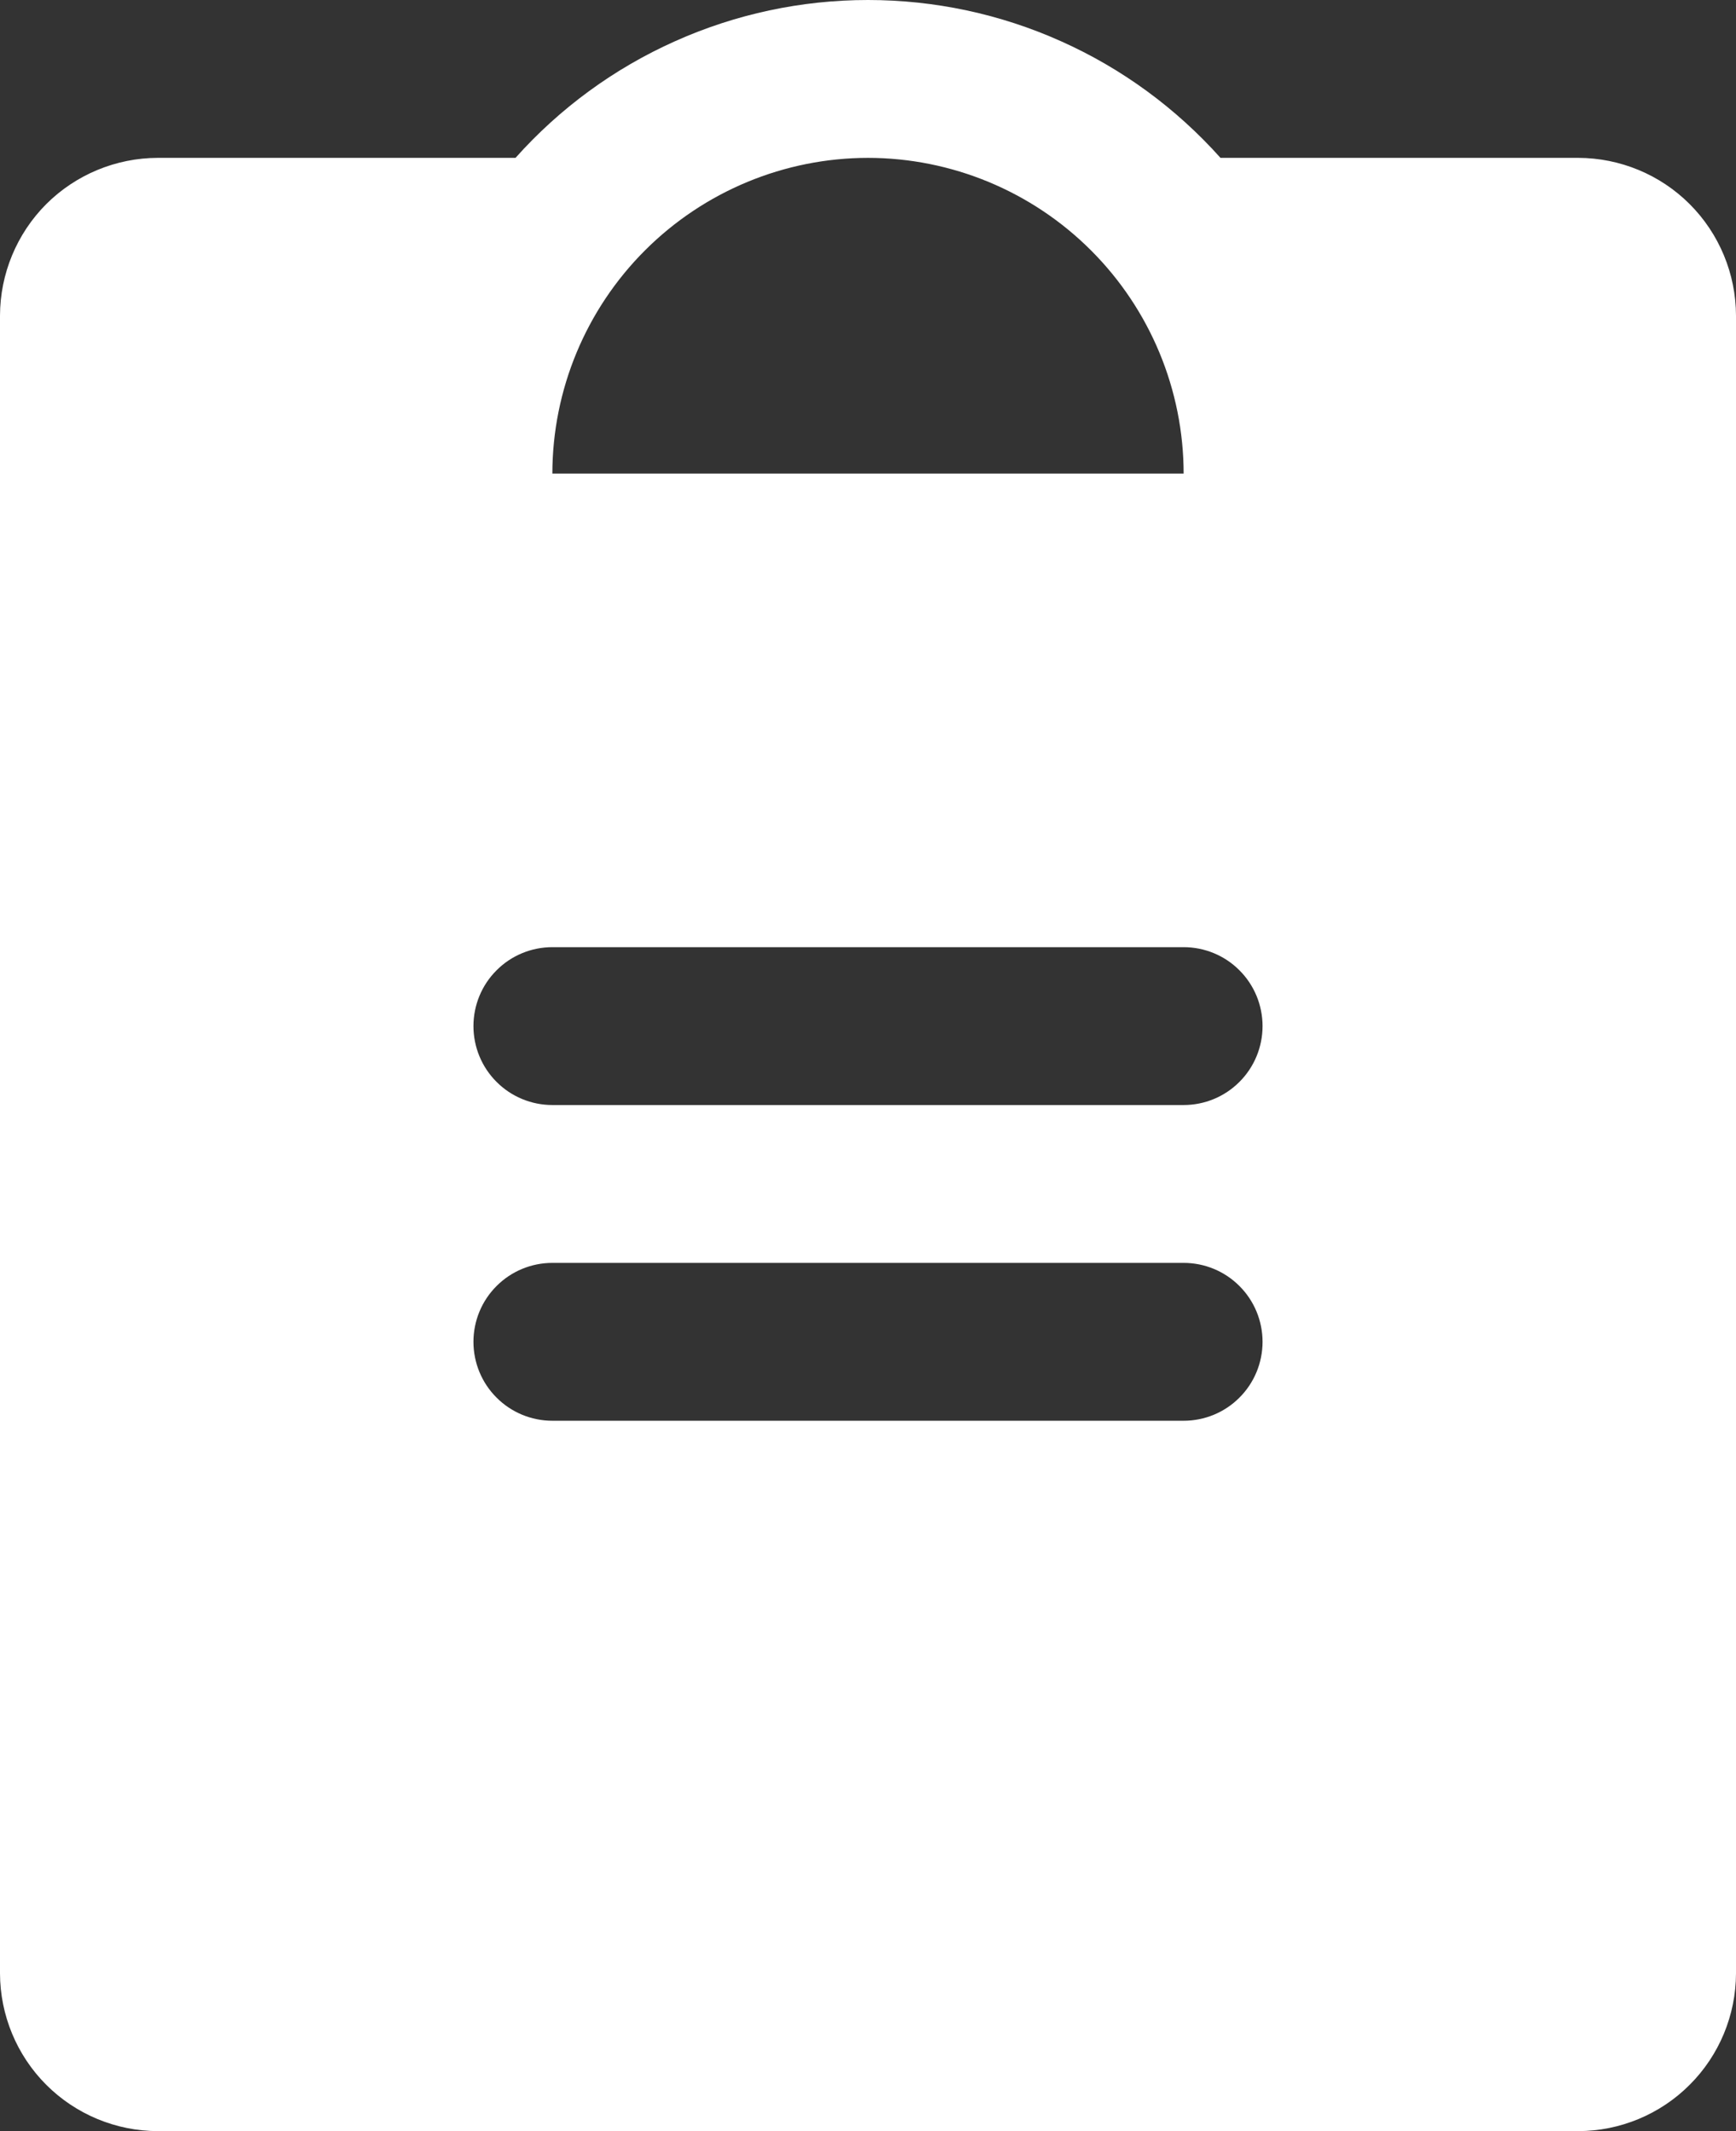 <?xml version="1.0" encoding="UTF-8"?> <svg xmlns="http://www.w3.org/2000/svg" width="22" height="27" viewBox="0 0 22 27" fill="none"><rect x="0" y="0" width="22" height="27" fill="#333333" stroke="none"/> <path d="M20 2H15.467C14.905 1.371 14.217 0.867 13.447 0.523C12.678 0.178 11.844 0 11 0C10.156 0 9.323 0.178 8.553 0.523C7.783 0.867 7.094 1.371 6.533 2H2C1.47 2.001 0.961 2.212 0.586 2.586C0.212 2.961 0.001 3.47 0 4V25C0.001 25.53 0.212 26.039 0.586 26.413C0.961 26.788 1.47 26.999 2 27H20C20.53 26.999 21.039 26.788 21.413 26.413C21.788 26.039 21.999 25.53 22 25V4C21.999 3.47 21.788 2.961 21.413 2.586C21.039 2.212 20.53 2.001 20 2V2ZM11 2C12.06 2.001 13.077 2.423 13.827 3.173C14.577 3.923 14.999 4.94 15 6H7C7.001 4.94 7.423 3.923 8.173 3.173C8.923 2.423 9.94 2.001 11 2ZM15 18H7C6.735 18 6.48 17.895 6.293 17.707C6.105 17.52 6 17.265 6 17C6 16.735 6.105 16.48 6.293 16.293C6.48 16.105 6.735 16 7 16H15C15.265 16 15.52 16.105 15.707 16.293C15.895 16.48 16 16.735 16 17C16 17.265 15.895 17.52 15.707 17.707C15.52 17.895 15.265 18 15 18ZM15 14H7C6.735 14 6.48 13.895 6.293 13.707C6.105 13.52 6 13.265 6 13C6 12.735 6.105 12.48 6.293 12.293C6.48 12.105 6.735 12 7 12H15C15.265 12 15.52 12.105 15.707 12.293C15.895 12.48 16 12.735 16 13C16 13.265 15.895 13.52 15.707 13.707C15.52 13.895 15.265 14 15 14Z" fill="white"></path> </svg> 